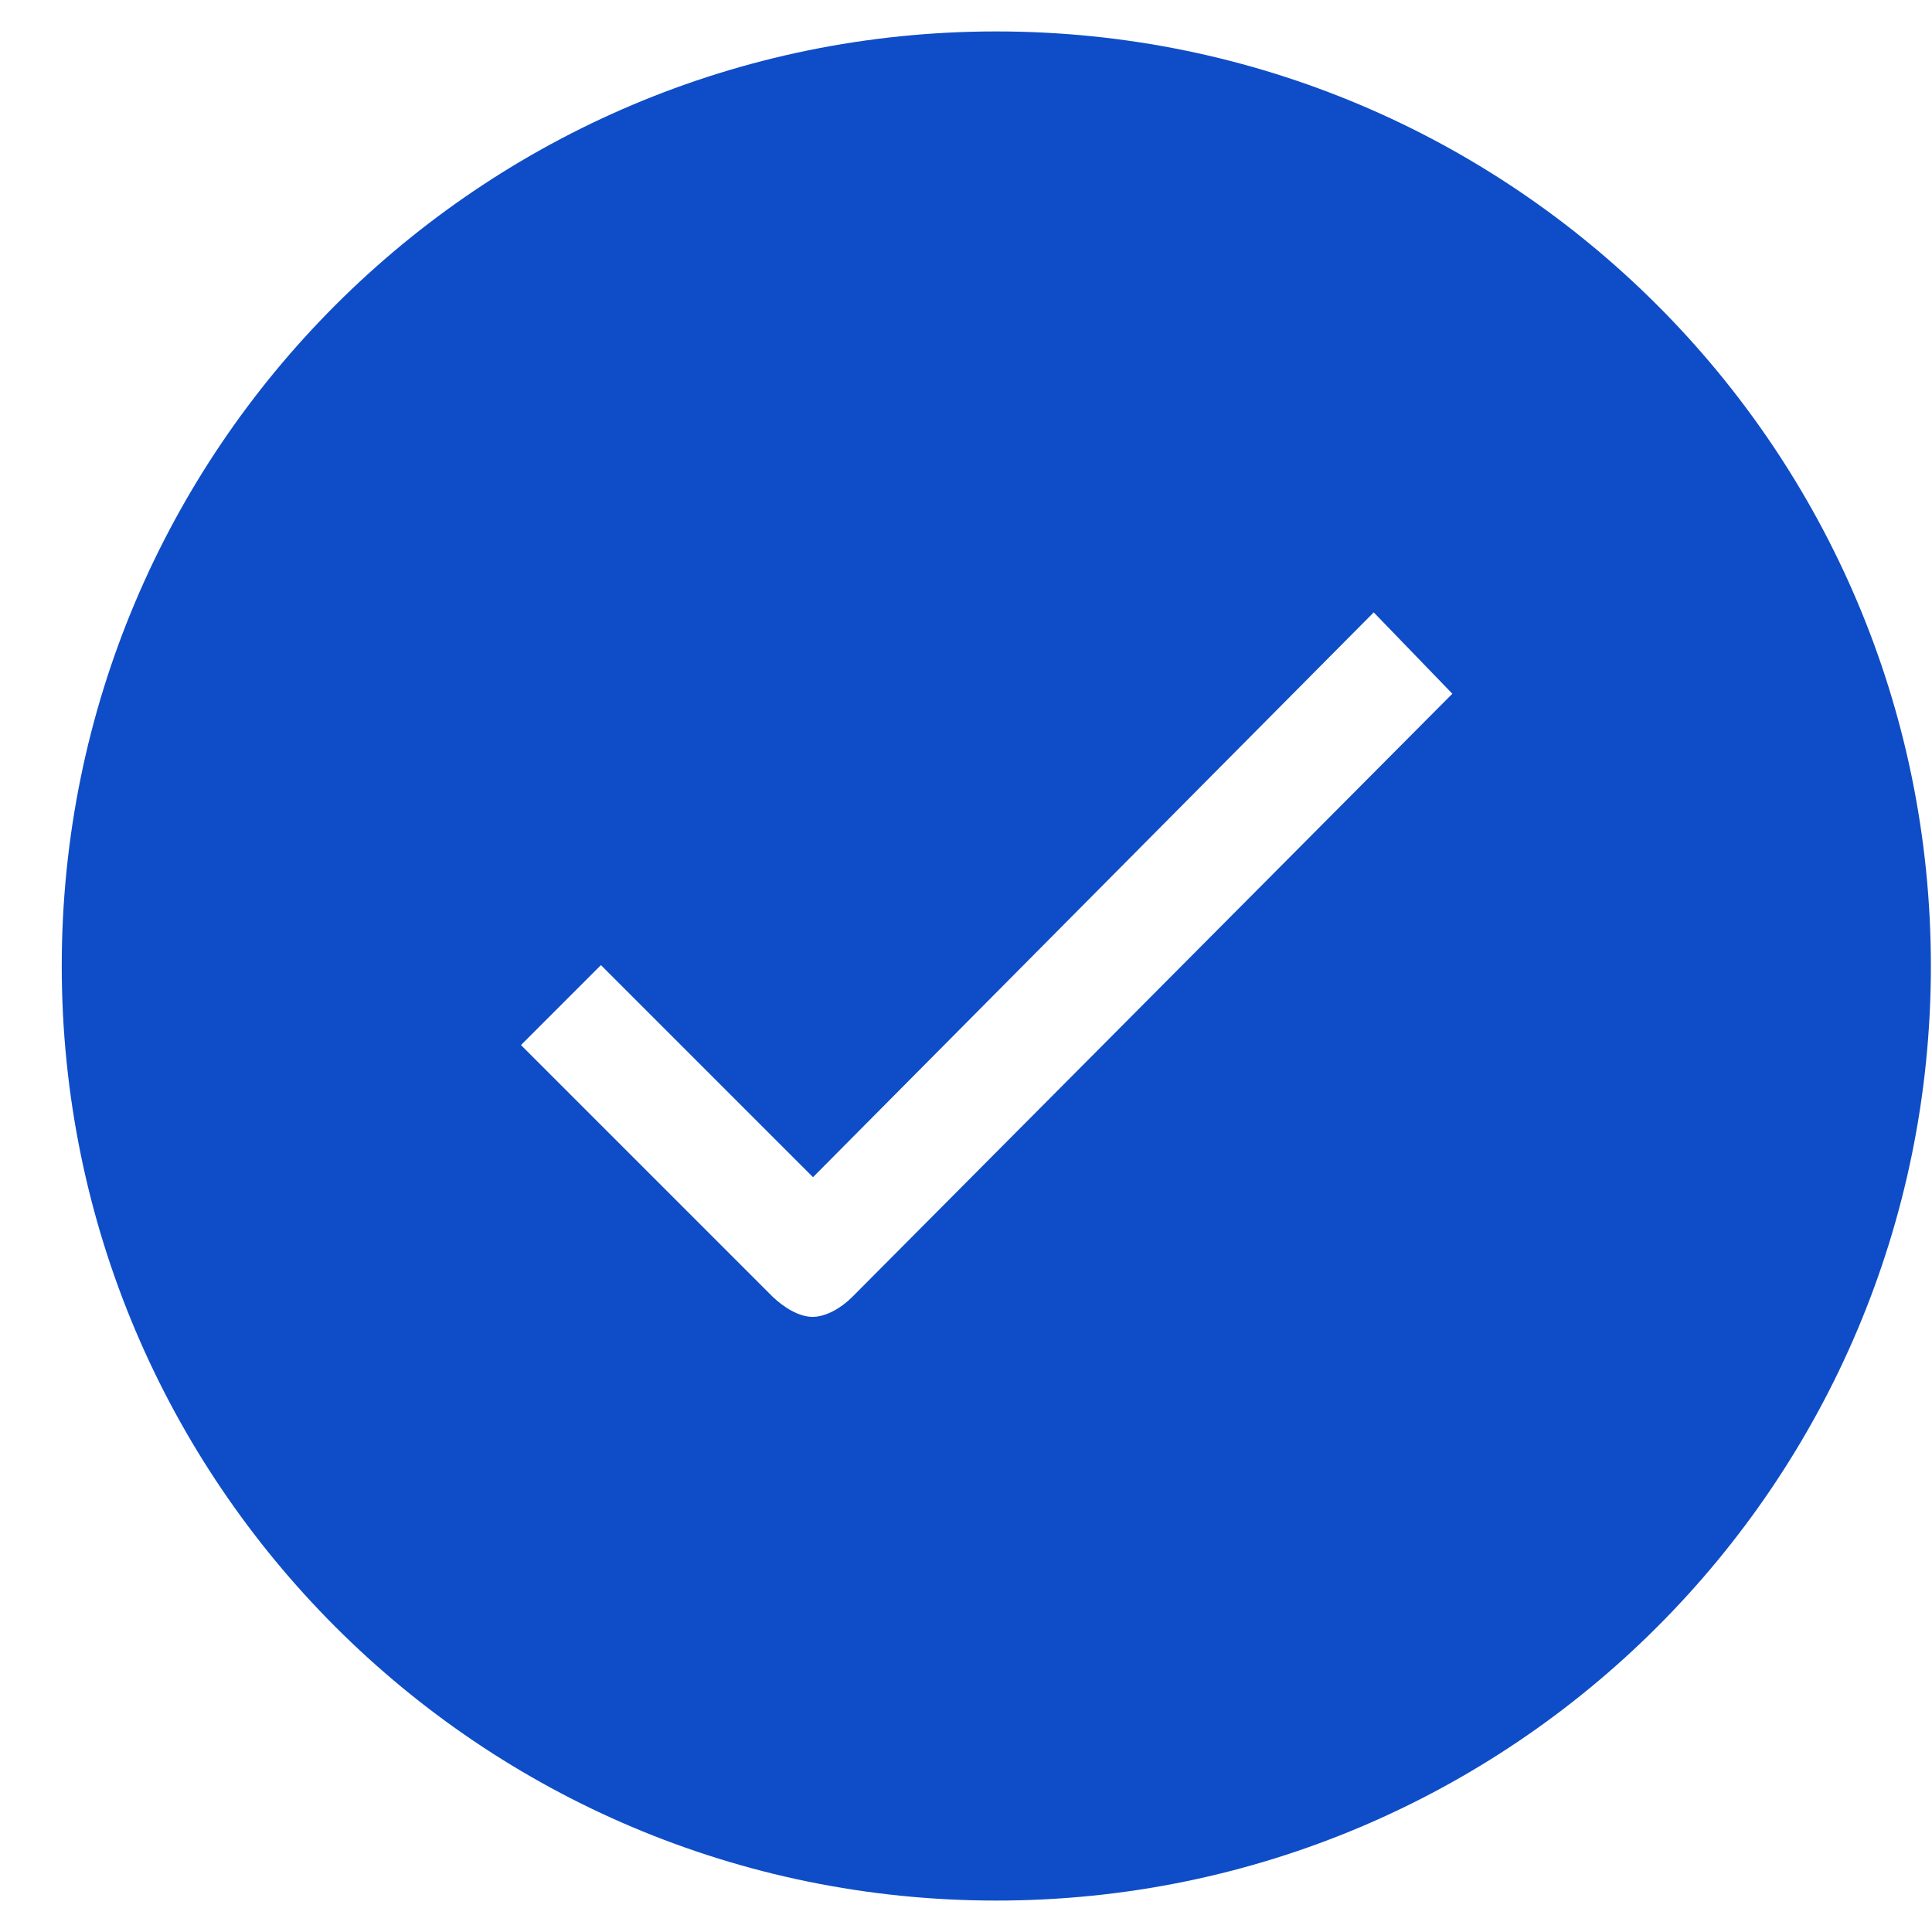 <svg width="26" height="26" viewBox="0 0 26 26" fill="none" xmlns="http://www.w3.org/2000/svg">
<path d="M13.408 0.423C6.46 0.423 0.831 6.052 0.831 13C0.831 19.948 6.46 25.577 13.408 25.577C20.356 25.577 25.985 19.948 25.985 13C25.985 6.052 20.356 0.423 13.408 0.423ZM11.467 17.456C11.322 17.601 11.116 17.722 10.935 17.722C10.754 17.722 10.548 17.595 10.397 17.45L7.011 14.064L8.087 12.988L10.941 15.842L18.487 8.241L19.545 9.336L11.467 17.456Z" fill="#0E4DC7"/>
</svg>
